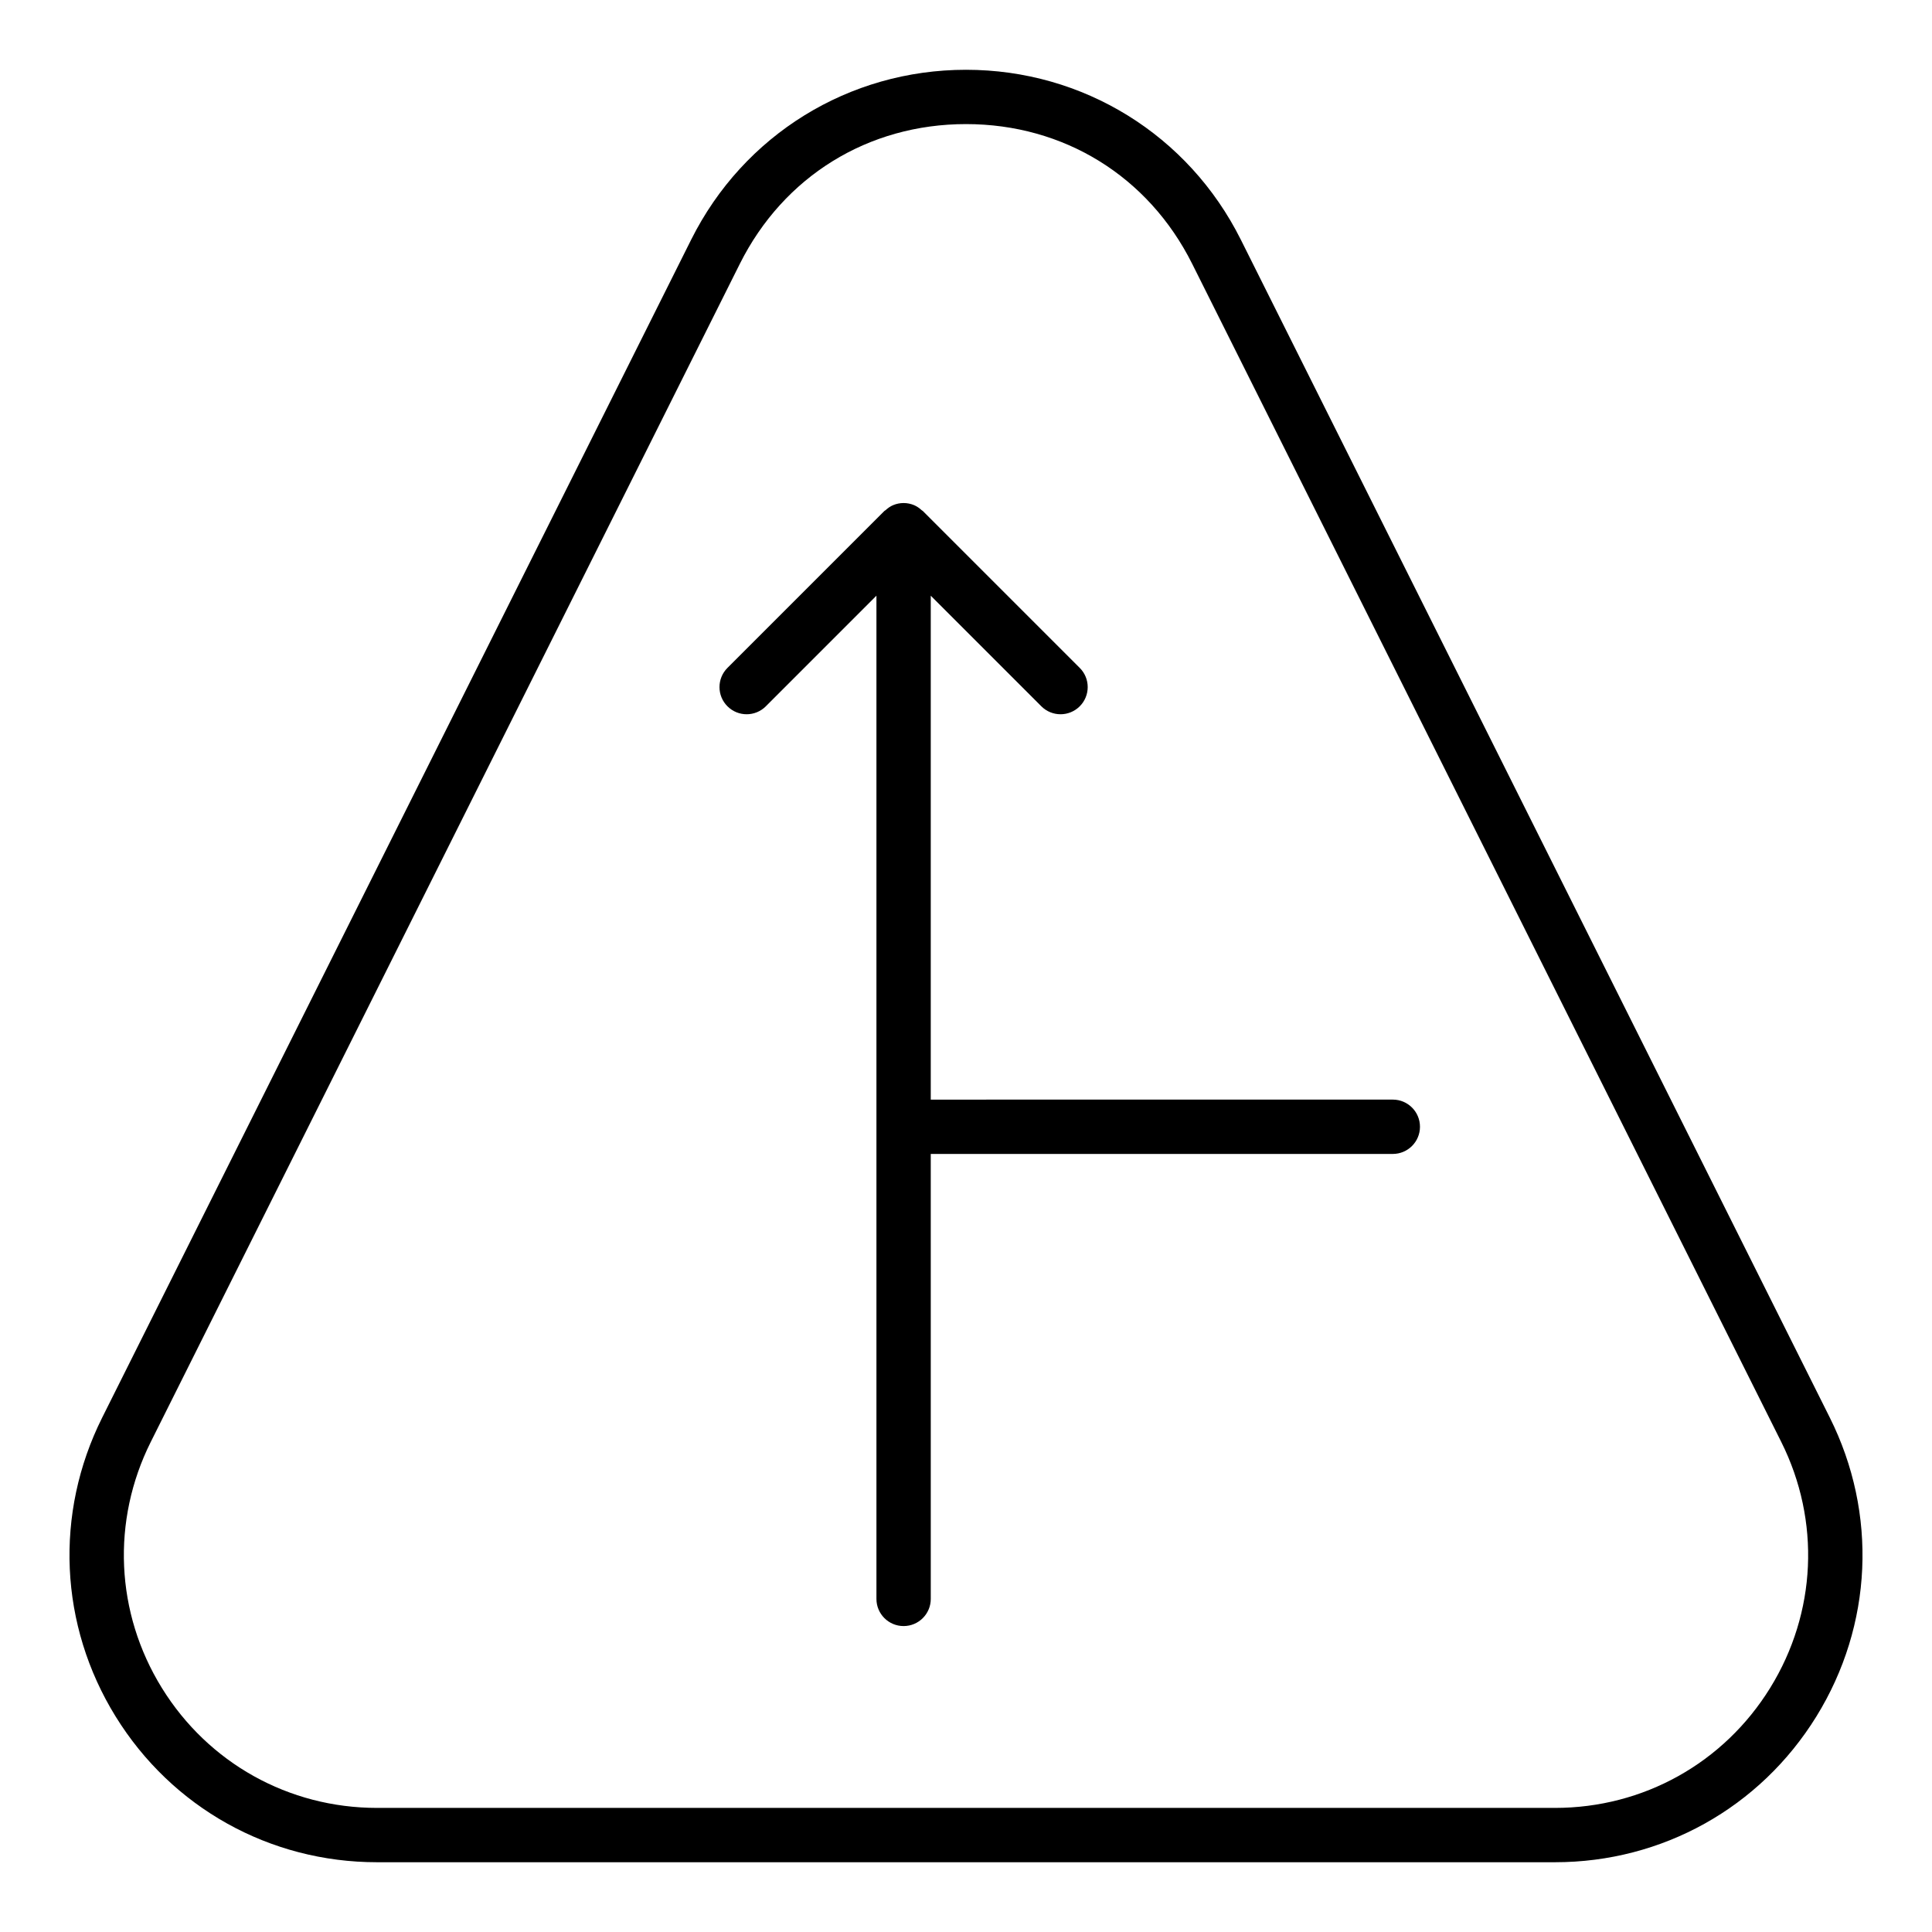 <?xml version="1.0" encoding="UTF-8"?>
<!-- Uploaded to: SVG Repo, www.svgrepo.com, Generator: SVG Repo Mixer Tools -->
<svg fill="#000000" width="800px" height="800px" version="1.1" viewBox="144 144 512 512" xmlns="http://www.w3.org/2000/svg">
 <g>
  <path d="m243.91 637.51h312.18c28.426 0 54.316-14.438 69.262-38.617 14.941-24.18 16.273-53.793 3.562-79.219l-156.09-312.17c-13.879-27.762-41.785-45.012-72.824-45.012-31.043 0-58.945 17.25-72.828 45.012l-156.09 312.17c-12.711 25.426-11.379 55.039 3.562 79.219 14.945 24.18 40.836 38.617 69.262 38.617zm-59.949-111.4 156.09-312.17c11.602-23.203 34.012-37.055 59.953-37.055 25.938 0 48.352 13.852 59.949 37.055l156.09 312.17c10.465 20.926 9.367 45.309-2.934 65.215-12.301 19.906-33.613 31.789-57.016 31.789h-312.18c-23.402 0-44.715-11.887-57.016-31.789-12.305-19.906-13.398-44.289-2.934-65.215z"/>
  <path d="m346.96 331.17 29.305-29.305v265.86c0 3.977 3.223 7.199 7.199 7.199 3.977 0 7.199-3.223 7.199-7.199l-0.004-117.92h122.45c3.977 0 7.199-3.223 7.199-7.199 0-3.977-3.223-7.199-7.199-7.199l-122.45 0.004v-133.54l29.305 29.305c1.406 1.406 3.246 2.109 5.09 2.109 1.84 0 3.684-0.703 5.09-2.109 2.812-2.812 2.812-7.367 0-10.176l-41.59-41.59c-0.082-0.082-0.195-0.109-0.281-0.184-0.609-0.555-1.281-1.043-2.051-1.363-1.766-0.734-3.75-0.734-5.516 0-0.77 0.32-1.441 0.809-2.051 1.363-0.086 0.078-0.195 0.102-0.281 0.184l-41.59 41.59c-2.812 2.812-2.812 7.367 0 10.176 2.809 2.812 7.363 2.812 10.176 0z"/>
 </g>
</svg>